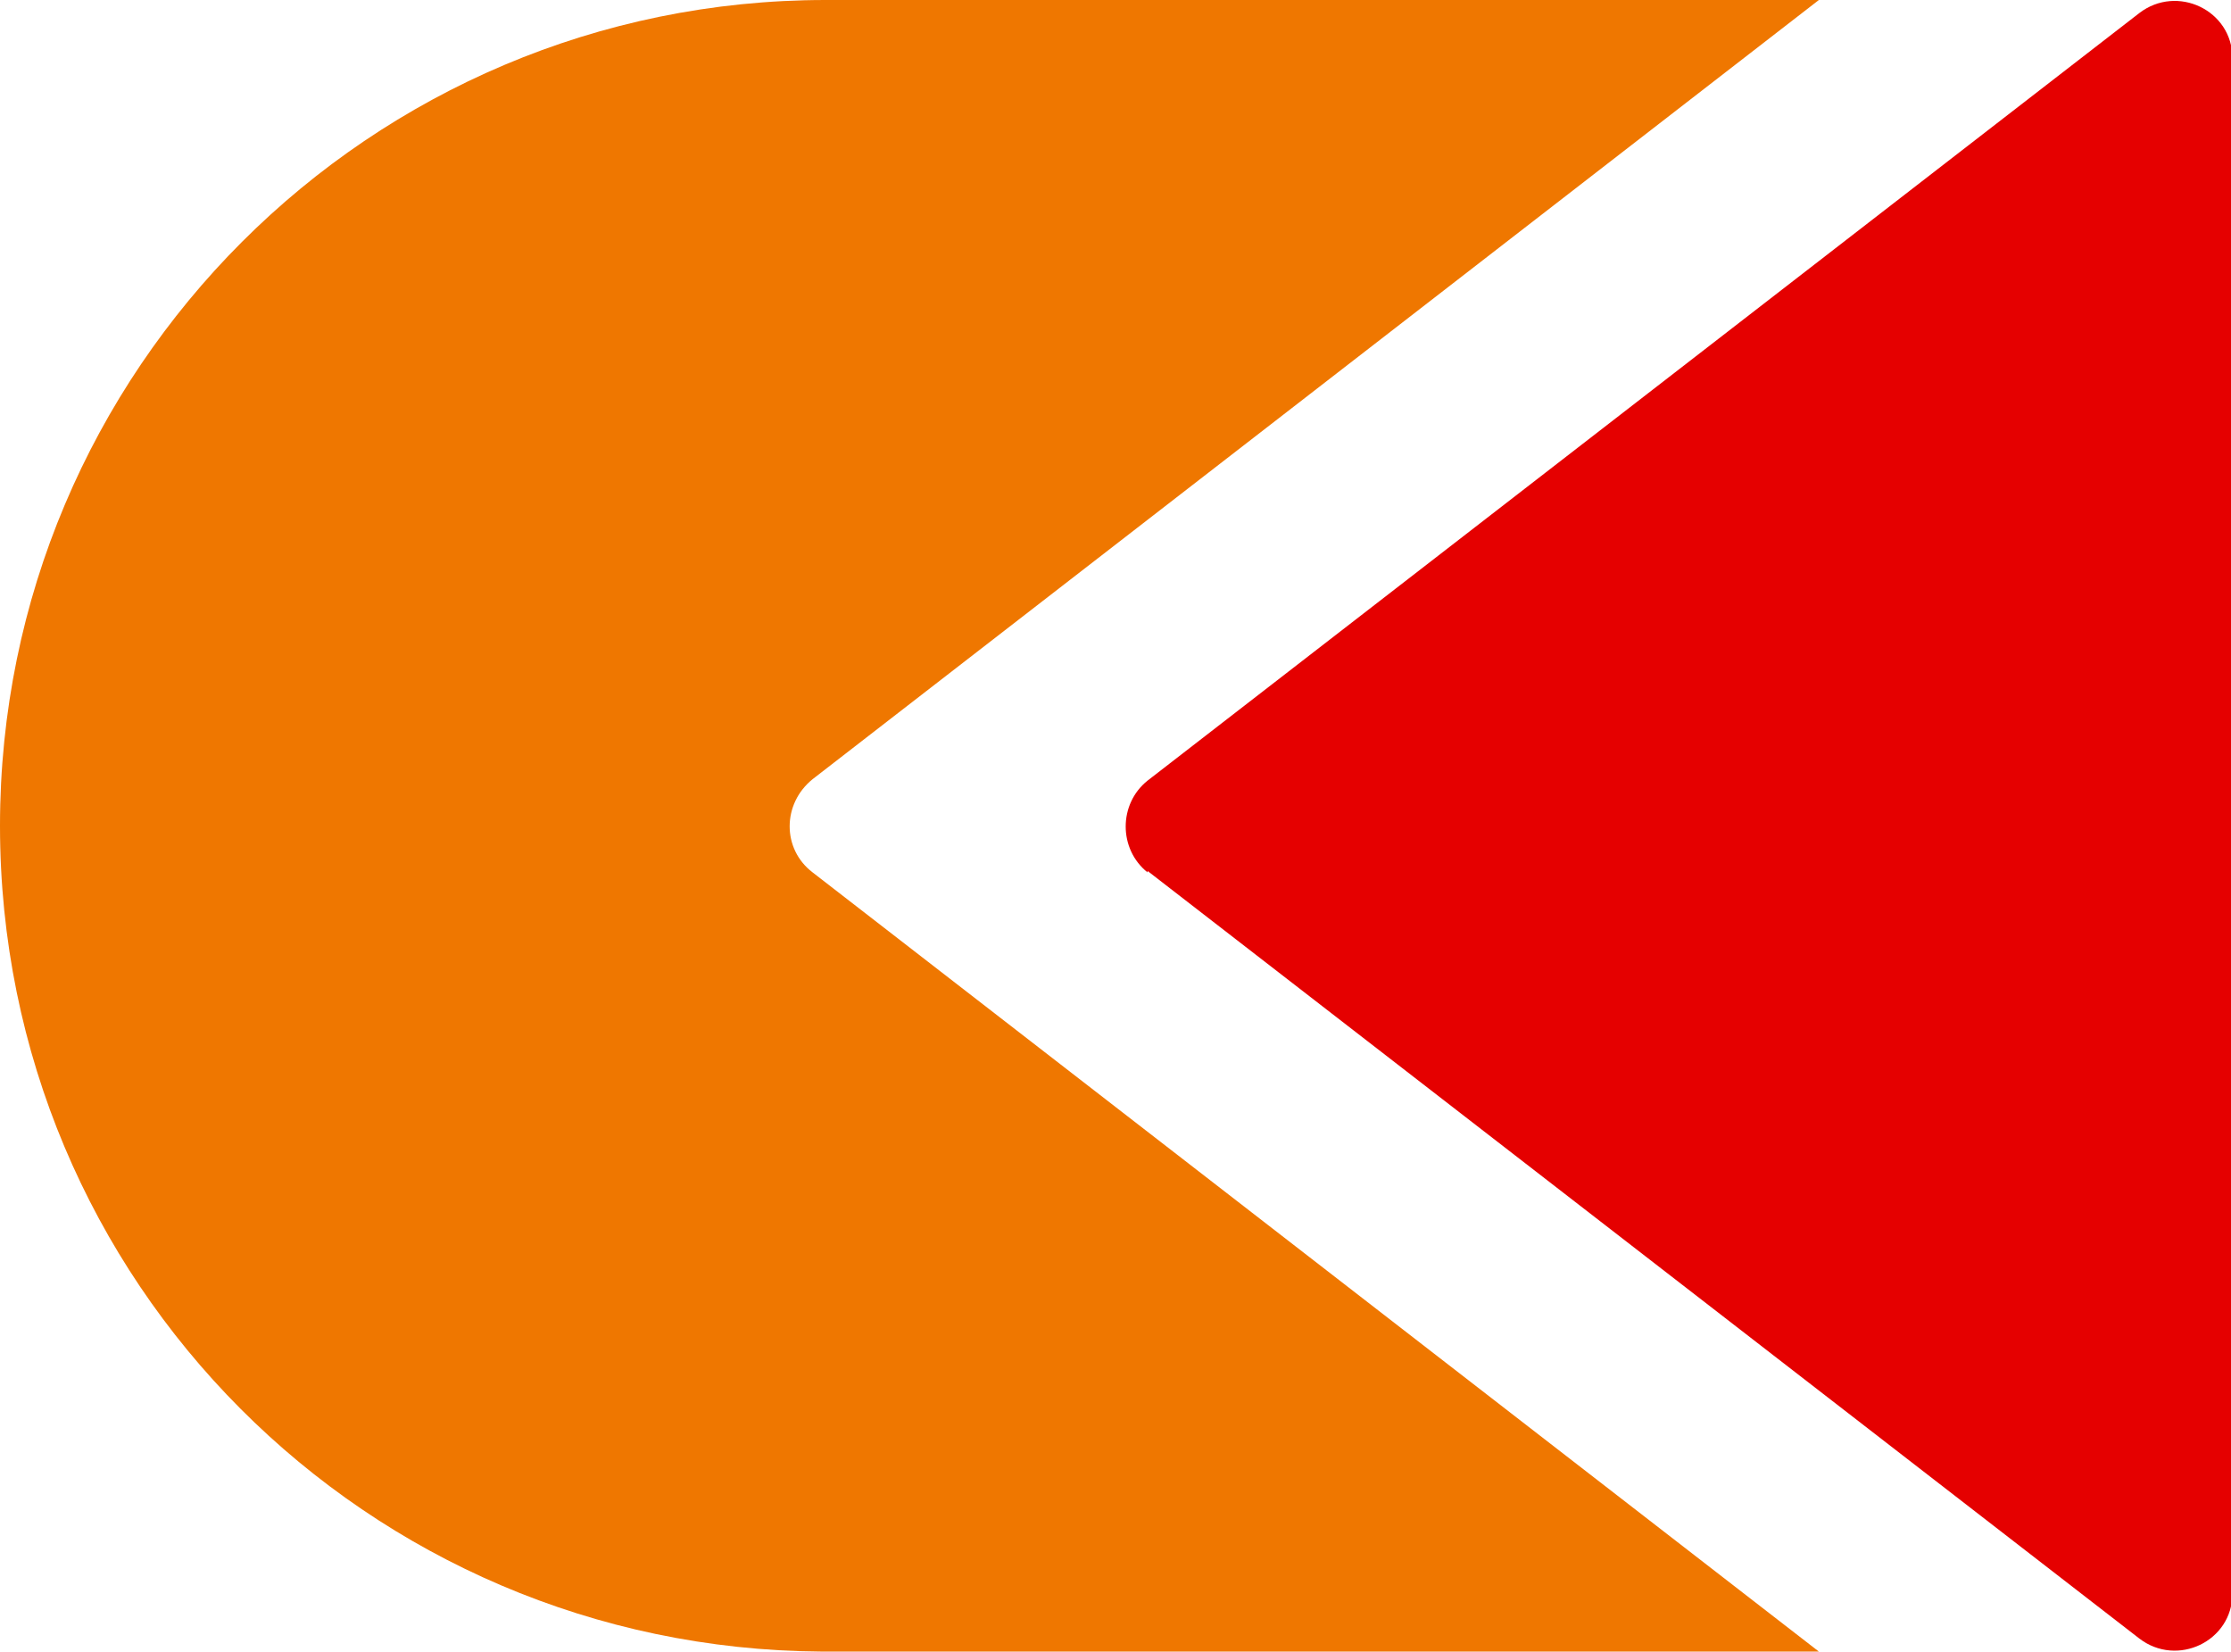 <?xml version="1.0" encoding="UTF-8"?> <svg xmlns="http://www.w3.org/2000/svg" id="Ebene_1" viewBox="0 0 15.32 11.34"><defs><style>.cls-1{fill:#ef7700;}.cls-2{fill:#e50000;}</style></defs><path class="cls-1" d="m12.49,11.34l-6.91-5.35c-.21-.16-.21-.47,0-.64L12.49,0c-.1,0-6.82,0-6.82,0C2.54,0,0,2.54,0,5.67s2.52,5.65,5.64,5.67c.04,0,6.74,0,6.86,0Z"></path><path class="cls-2" d="m7.88,5.98l6.81,5.27c.26.2.64.02.64-.31V.4c0-.33-.38-.51-.64-.31l-6.81,5.27c-.2.16-.2.47,0,.63Z"></path></svg> 